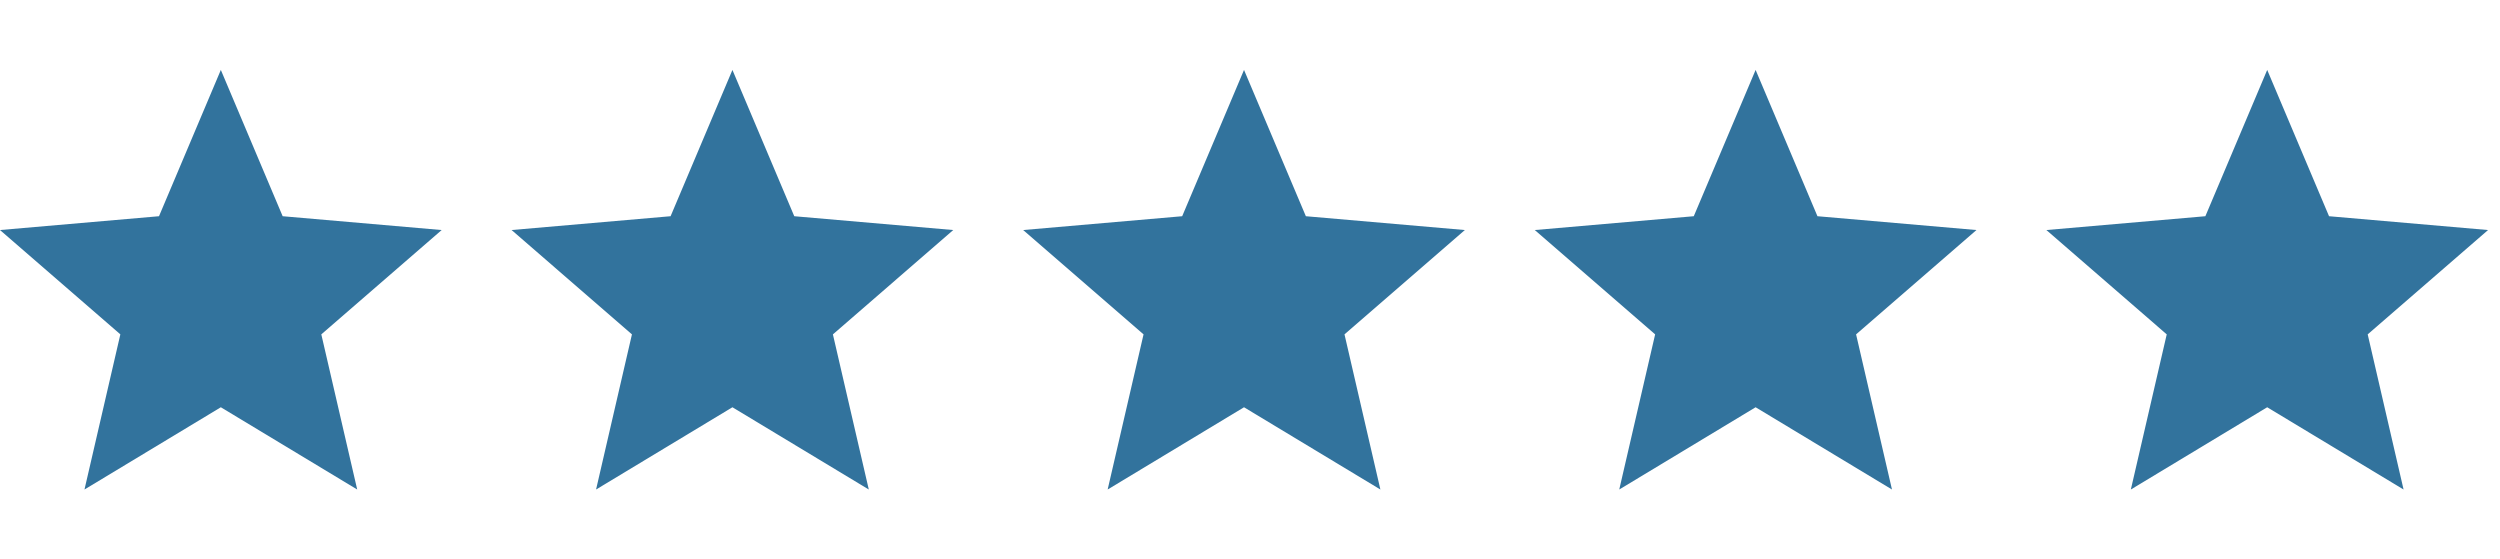 <?xml version="1.0" encoding="UTF-8"?> <svg xmlns="http://www.w3.org/2000/svg" width="143" height="32" viewBox="0 0 143 32" fill="none"><path d="M4.832 28L6.884 19.126L0 13.158L9.095 12.368L12.632 4L16.168 12.368L25.263 13.158L18.379 19.126L20.432 28L12.632 23.295L4.832 28Z" fill="#32739D"></path><path d="M34.095 28L36.147 19.126L29.263 13.158L38.358 12.368L41.895 4L45.432 12.368L54.526 13.158L47.642 19.126L49.695 28L41.895 23.295L34.095 28Z" fill="#32739D"></path><path d="M63.358 28L65.411 19.126L58.526 13.158L67.621 12.368L71.158 4L74.695 12.368L83.79 13.158L76.905 19.126L78.958 28L71.158 23.295L63.358 28Z" fill="#32739D"></path><path d="M92.621 28L94.674 19.126L87.79 13.158L96.884 12.368L100.421 4L103.958 12.368L113.053 13.158L106.168 19.126L108.221 28L100.421 23.295L92.621 28Z" fill="#32739D"></path><path d="M121.884 28L123.937 19.126L117.053 13.158L126.147 12.368L129.684 4L133.221 12.368L142.316 13.158L135.432 19.126L137.484 28L129.684 23.295L121.884 28Z" fill="#32739D"></path></svg> 